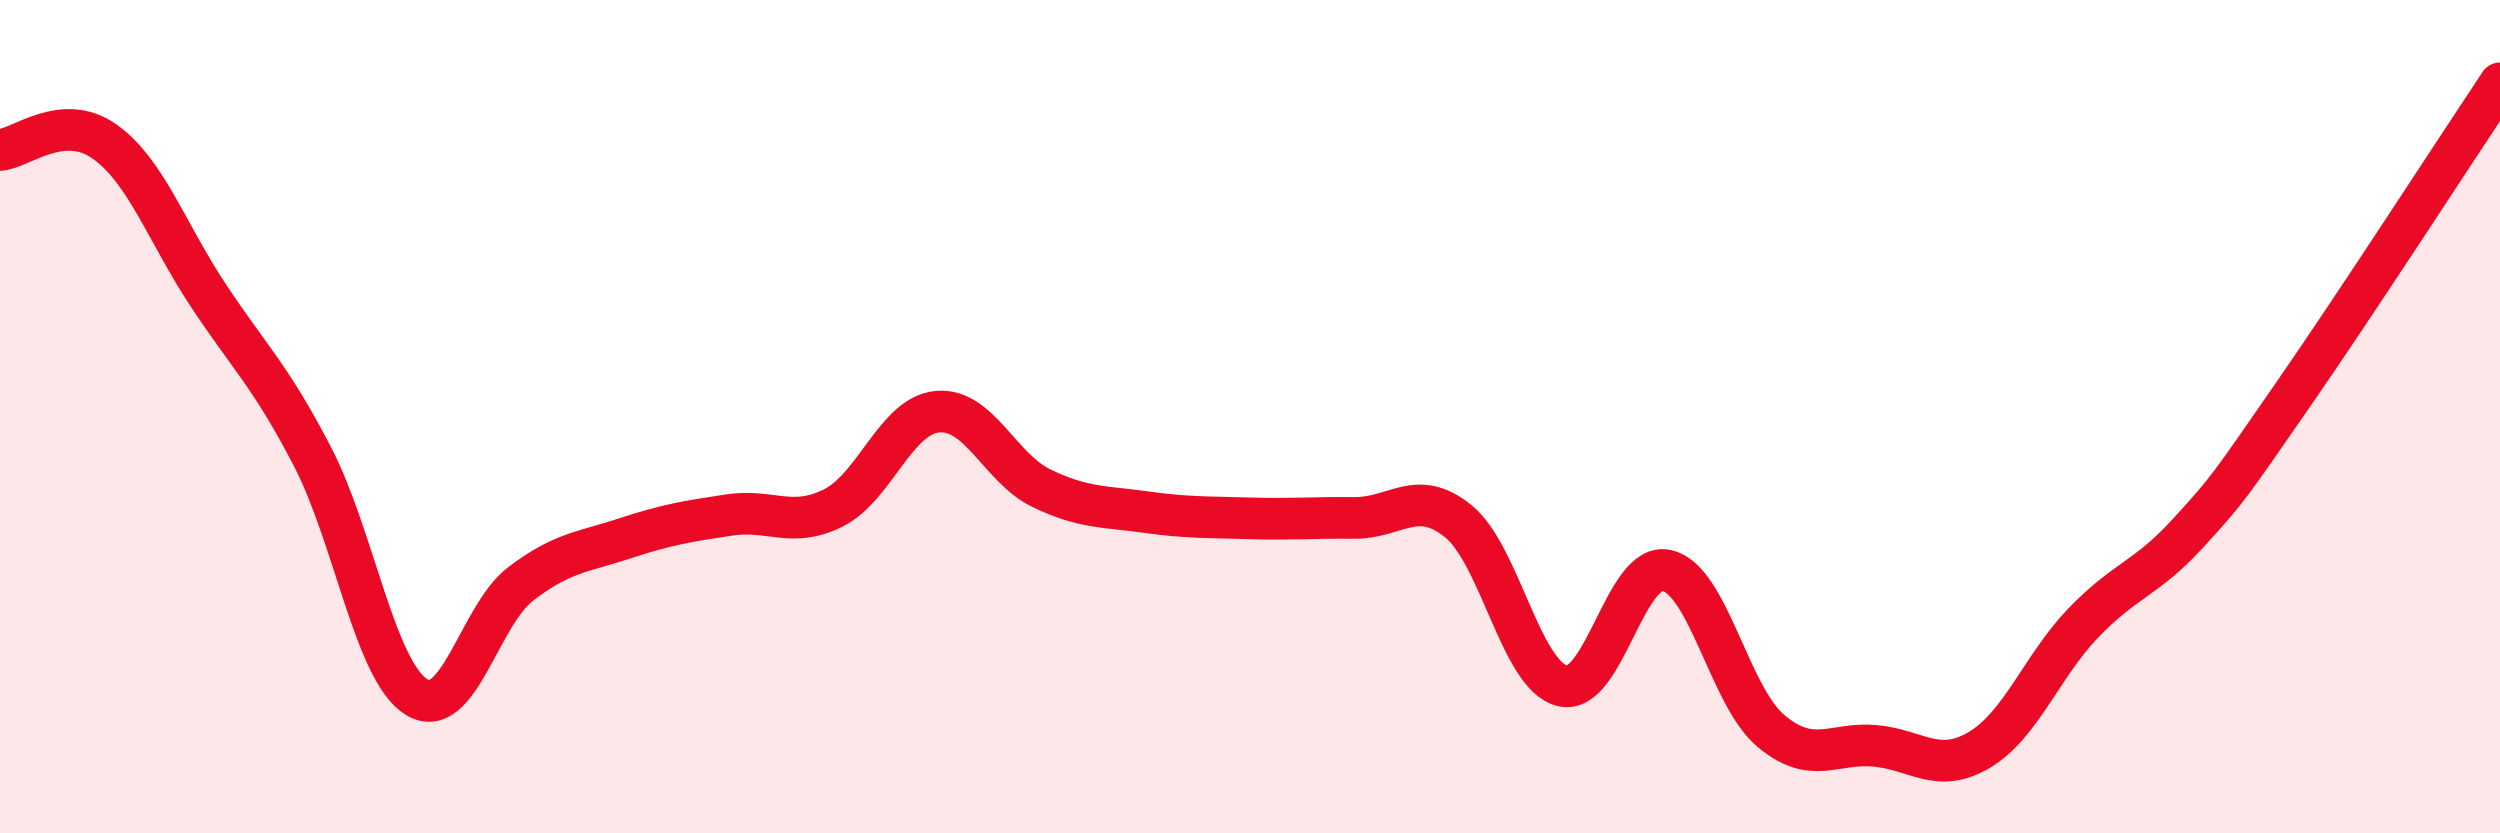 
    <svg width="60" height="20" viewBox="0 0 60 20" xmlns="http://www.w3.org/2000/svg">
      <path
        d="M 0,3.6 C 0.5,3.56 1.5,2.69 2.5,3.39 C 3.5,4.09 4,5.58 5,7.09 C 6,8.6 6.5,9.03 7.5,10.96 C 8.5,12.89 9,16.12 10,16.73 C 11,17.34 11.5,14.77 12.5,14.01 C 13.5,13.25 14,13.25 15,12.92 C 16,12.59 16.5,12.51 17.5,12.36 C 18.5,12.21 19,12.69 20,12.19 C 21,11.69 21.5,9.97 22.5,9.88 C 23.5,9.79 24,11.24 25,11.72 C 26,12.2 26.5,12.15 27.5,12.29 C 28.5,12.43 29,12.41 30,12.44 C 31,12.47 31.5,12.42 32.5,12.43 C 33.5,12.44 34,11.7 35,12.51 C 36,13.32 36.5,16.22 37.5,16.46 C 38.5,16.7 39,13.47 40,13.69 C 41,13.91 41.5,16.7 42.5,17.54 C 43.5,18.38 44,17.81 45,17.9 C 46,17.99 46.5,18.59 47.5,18 C 48.5,17.41 49,15.99 50,14.95 C 51,13.91 51.5,13.9 52.5,12.81 C 53.5,11.72 53.5,11.68 55,9.52 C 56.5,7.36 59,3.5 60,2L60 20L0 20Z"
        fill="#EB0A25"
        opacity="0.1"
        stroke-linecap="round"
        stroke-linejoin="round"
      />
      <path
        d="M 0,3.6 C 0.5,3.56 1.5,2.69 2.5,3.39 C 3.5,4.09 4,5.58 5,7.09 C 6,8.6 6.5,9.03 7.5,10.96 C 8.5,12.89 9,16.12 10,16.73 C 11,17.34 11.5,14.77 12.5,14.01 C 13.5,13.25 14,13.25 15,12.92 C 16,12.59 16.5,12.51 17.5,12.36 C 18.5,12.21 19,12.69 20,12.19 C 21,11.69 21.5,9.97 22.5,9.88 C 23.5,9.79 24,11.24 25,11.72 C 26,12.2 26.5,12.15 27.5,12.29 C 28.5,12.43 29,12.41 30,12.44 C 31,12.47 31.5,12.42 32.5,12.43 C 33.5,12.44 34,11.7 35,12.51 C 36,13.32 36.5,16.22 37.5,16.46 C 38.5,16.7 39,13.47 40,13.69 C 41,13.91 41.5,16.7 42.5,17.54 C 43.5,18.38 44,17.81 45,17.9 C 46,17.99 46.5,18.59 47.5,18 C 48.5,17.41 49,15.99 50,14.95 C 51,13.91 51.5,13.9 52.5,12.81 C 53.5,11.72 53.5,11.68 55,9.52 C 56.5,7.36 59,3.5 60,2"
        stroke="#EB0A25"
        stroke-width="1"
        fill="none"
        stroke-linecap="round"
        stroke-linejoin="round"
      />
    </svg>
  